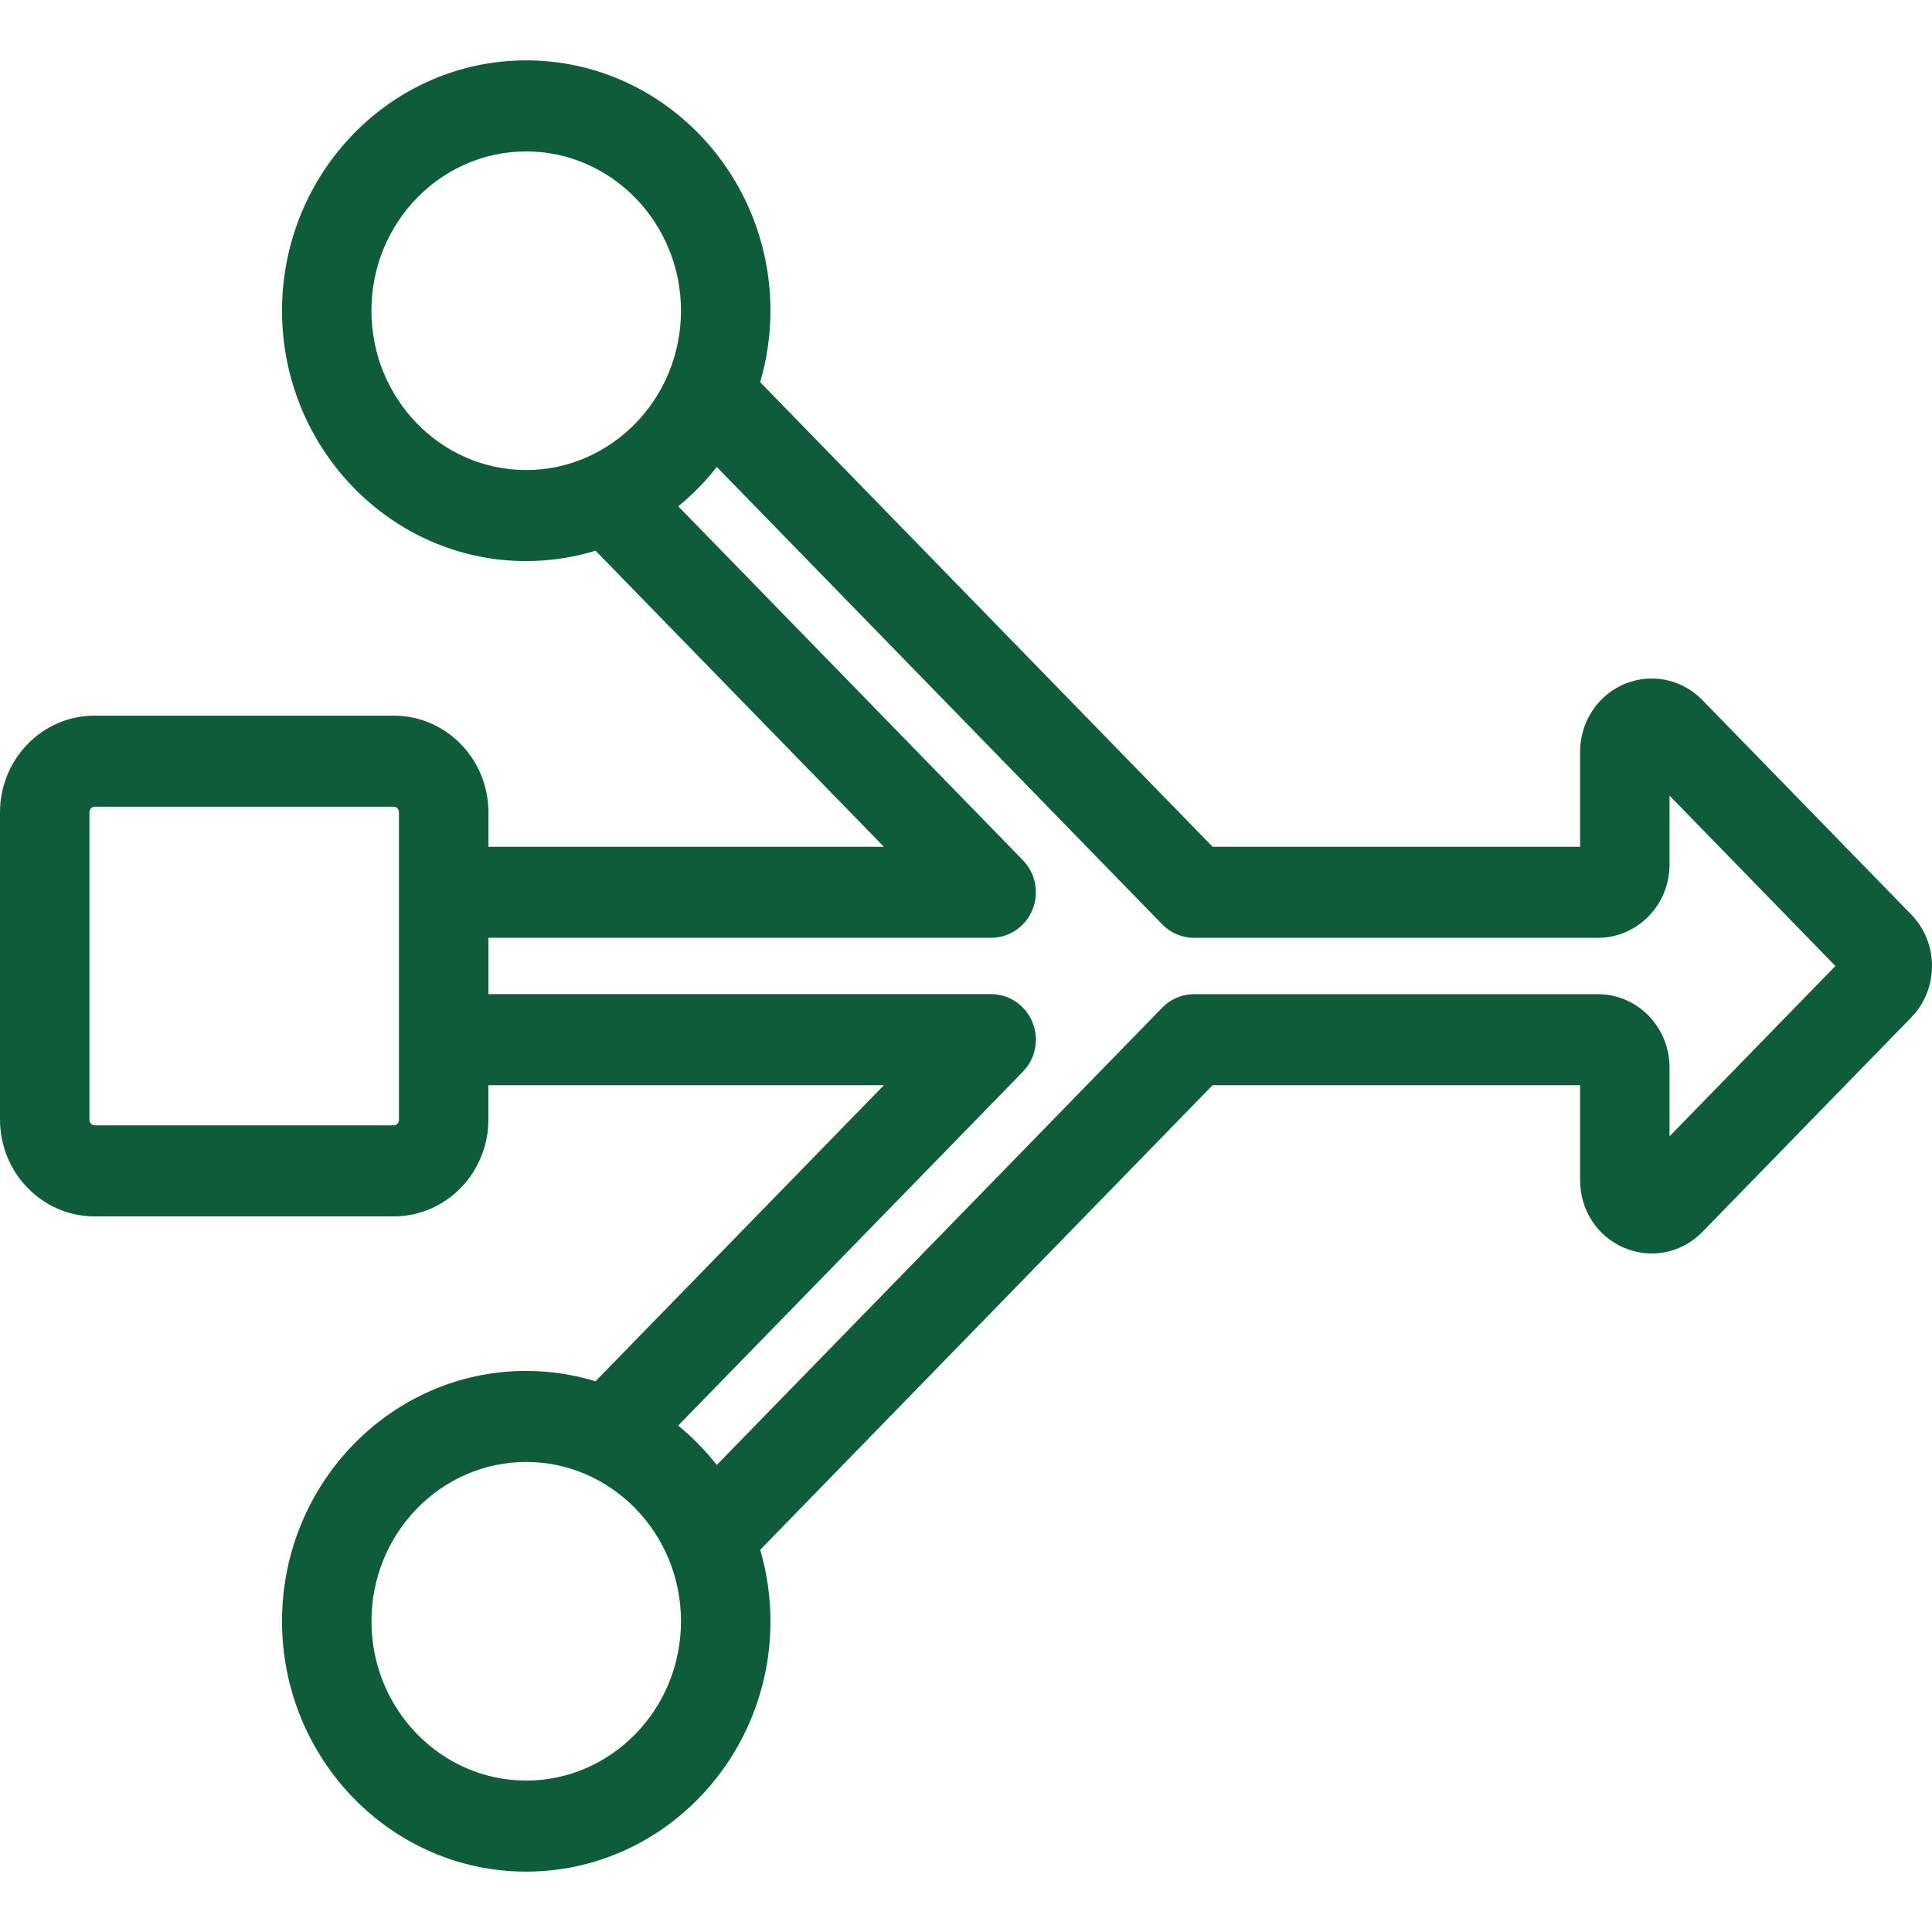 <svg width="48" height="48" viewBox="0 0 48 48" fill="none" xmlns="http://www.w3.org/2000/svg">
<path fill-rule="evenodd" clip-rule="evenodd" d="M13.073 1.5C16.428 1.5 19.141 4.299 19.142 7.719C19.142 8.336 19.05 8.932 18.886 9.495L30.127 21.038H39.257V18.674C39.257 17.945 39.683 17.285 40.349 16.998L40.351 16.997L40.478 16.949C41.118 16.734 41.819 16.904 42.297 17.395L47.48 22.717C47.815 23.058 48.001 23.517 48 24.001L47.991 24.181C47.951 24.597 47.772 24.984 47.477 25.284L47.478 25.285L42.296 30.606C41.784 31.132 41.017 31.29 40.345 30.998C39.681 30.718 39.257 30.056 39.257 29.324V26.962H30.126L18.887 38.504C19.051 39.066 19.142 39.661 19.142 40.279C19.141 43.7 16.428 46.5 13.073 46.5C9.719 46.5 7.007 43.7 7.007 40.279C7.007 36.858 9.719 34.06 13.073 34.06C13.671 34.06 14.249 34.151 14.795 34.317L21.96 26.962H12.134V27.816C12.134 29.133 11.089 30.22 9.783 30.221H2.351C1.045 30.221 0 29.133 0 27.816V20.181C7.43376e-05 18.865 1.046 17.779 2.351 17.78H9.784C11.089 17.781 12.135 18.866 12.135 20.181V21.038H21.96L14.796 13.682C14.25 13.848 13.671 13.94 13.073 13.94C9.719 13.94 7.007 11.14 7.007 7.719C7.007 4.299 9.719 1.5 13.073 1.5ZM13.073 36.322C10.963 36.322 9.229 38.087 9.229 40.279C9.229 42.471 10.963 44.238 13.073 44.238C15.184 44.238 16.919 42.471 16.919 40.279C16.919 38.089 15.184 36.322 13.073 36.322ZM17.808 11.601C17.526 11.962 17.205 12.29 16.851 12.579L25.415 21.373L25.522 21.501C25.748 21.816 25.801 22.232 25.653 22.598C25.484 23.018 25.08 23.299 24.626 23.299H12.135V24.699H24.624C25.08 24.699 25.483 24.981 25.652 25.401C25.8 25.767 25.749 26.183 25.522 26.498L25.414 26.626L16.849 35.418C17.203 35.707 17.525 36.036 17.808 36.397L28.876 25.035L28.957 24.959C29.154 24.793 29.404 24.7 29.664 24.7H39.698C40.688 24.7 41.478 25.523 41.479 26.515V28.232L45.6 24L41.479 19.767V21.485C41.478 22.477 40.688 23.3 39.698 23.3H29.664C29.367 23.3 29.084 23.179 28.876 22.966L17.808 11.601ZM2.351 20.042C2.287 20.042 2.222 20.097 2.222 20.181V27.816C2.222 27.903 2.29 27.959 2.351 27.959H9.784C9.844 27.959 9.91 27.905 9.912 27.821V20.181C9.912 20.098 9.846 20.042 9.783 20.042H2.351ZM13.072 3.762C10.962 3.762 9.228 5.527 9.228 7.719C9.228 9.911 10.963 11.678 13.072 11.678C15.183 11.678 16.918 9.911 16.919 7.719C16.918 5.529 15.183 3.762 13.072 3.762Z" fill="#0F5C3B"/>
</svg>
